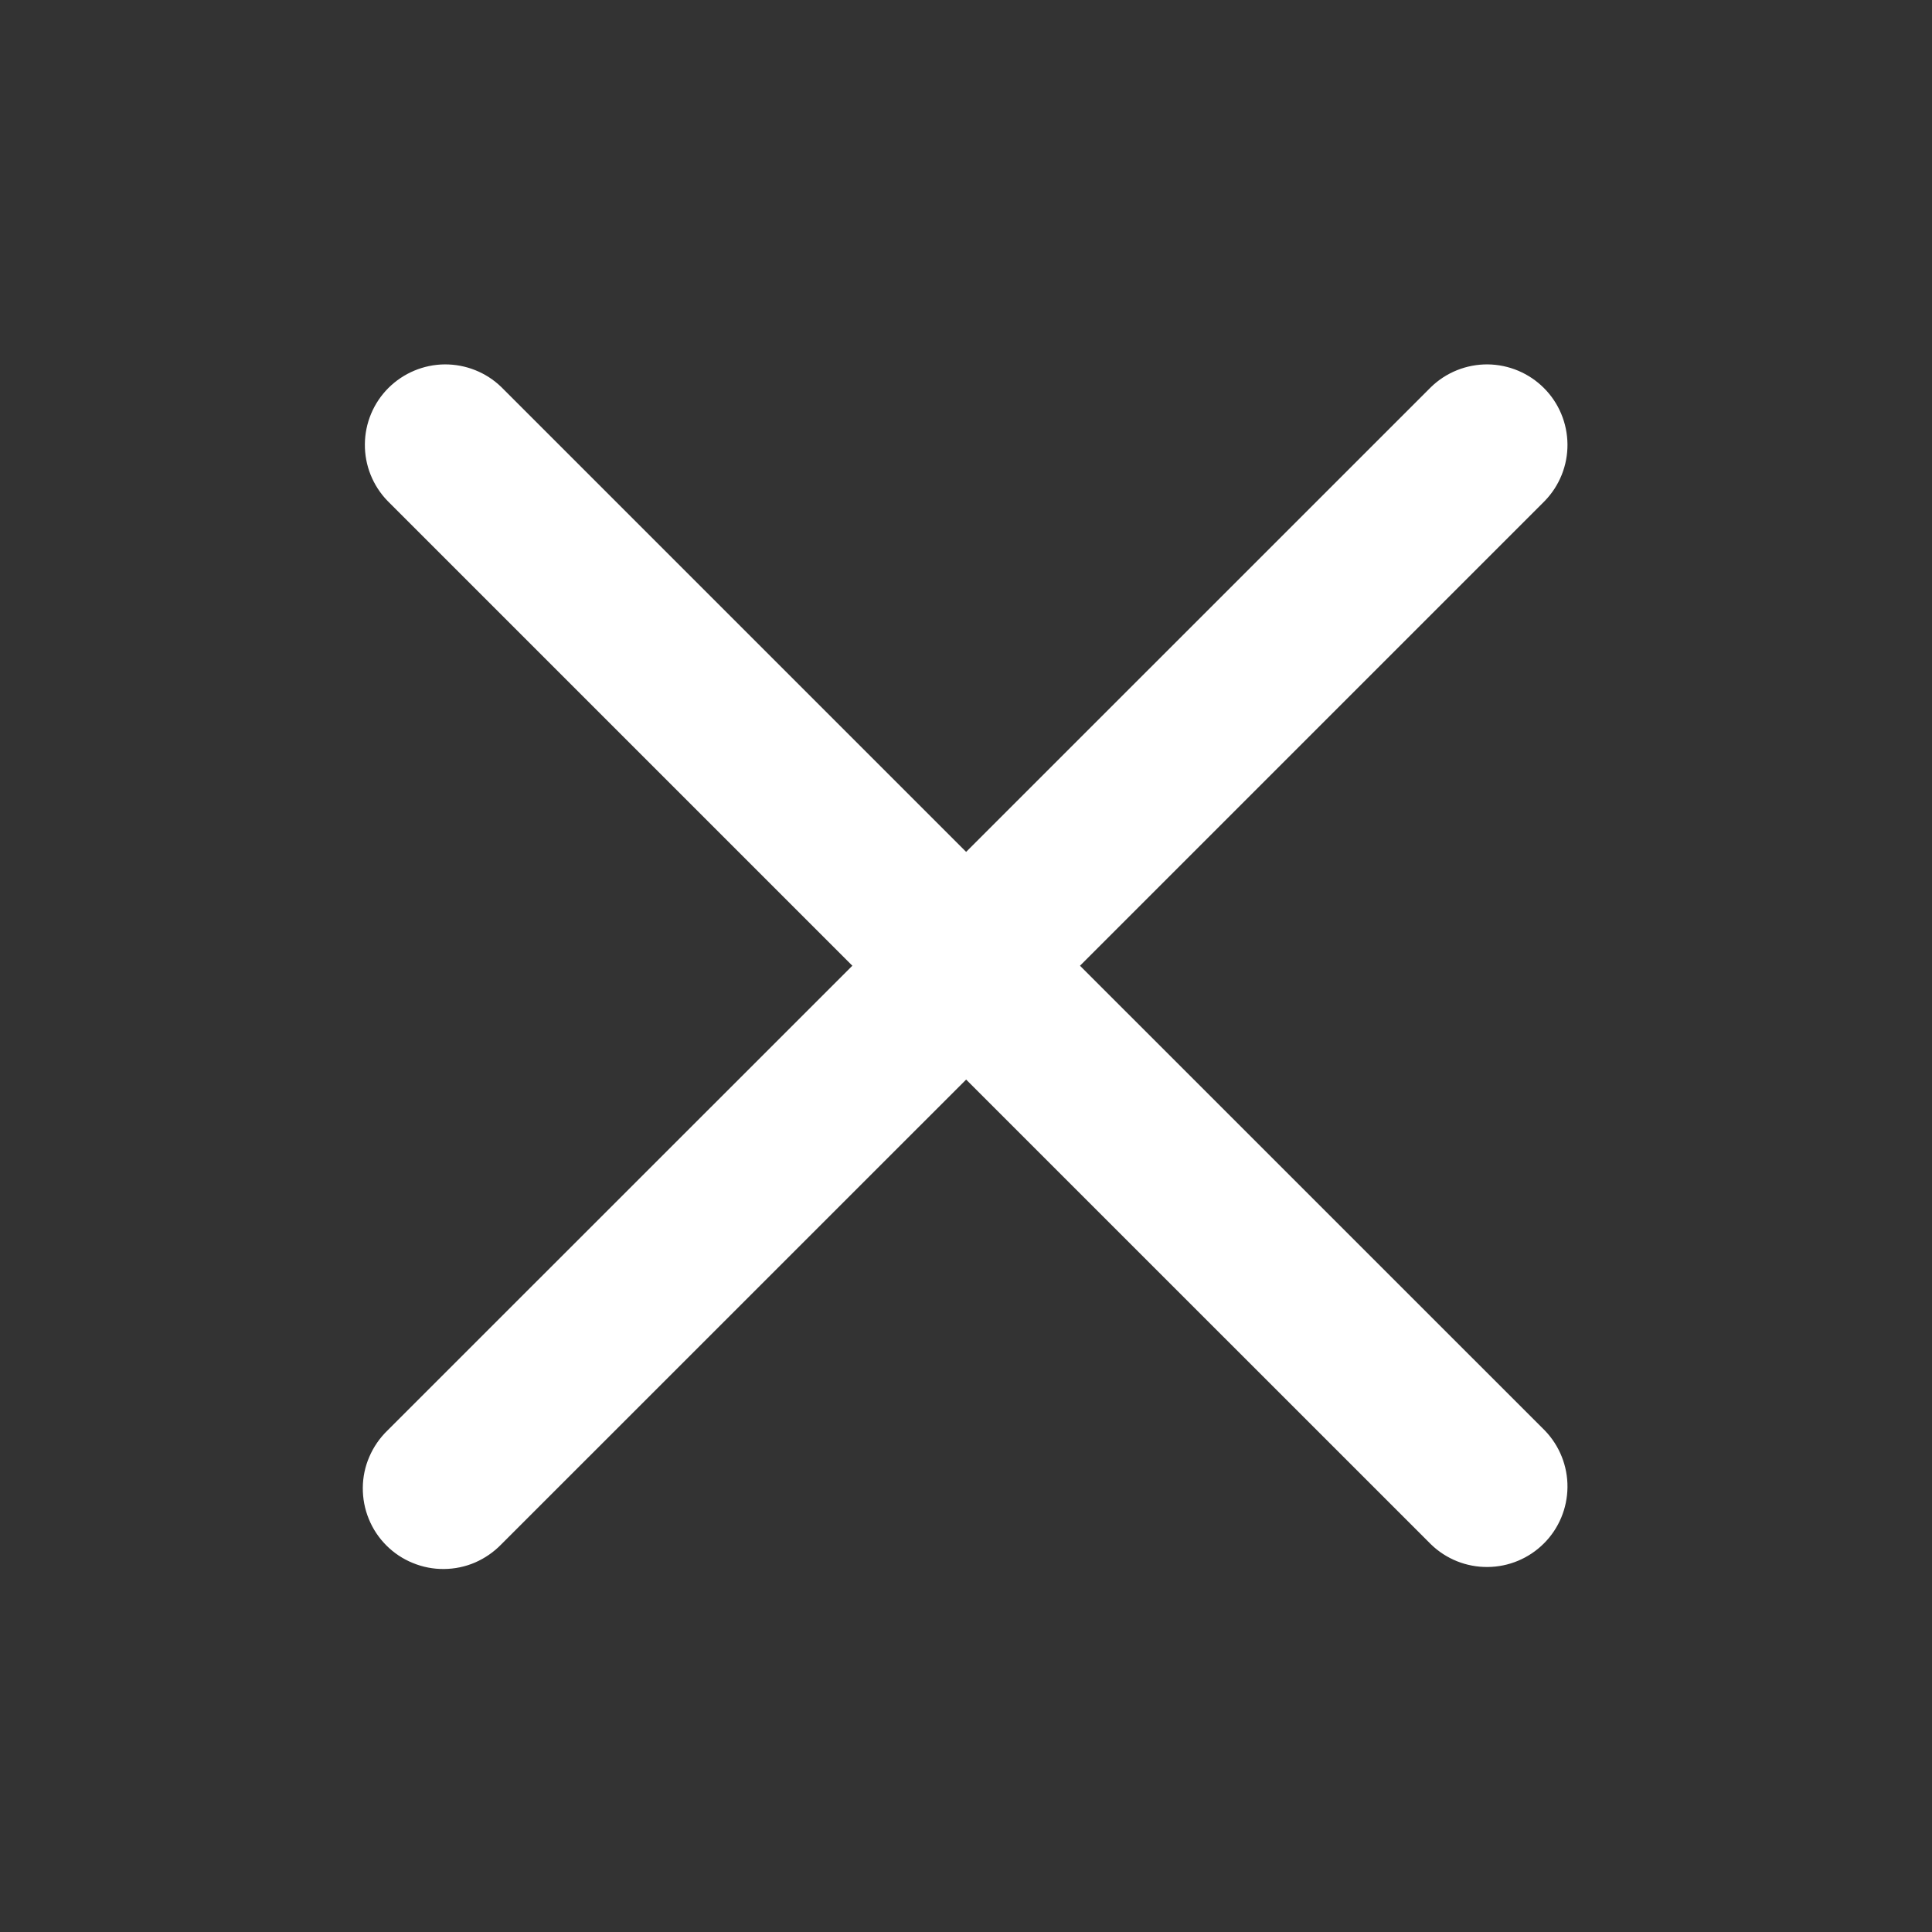 <svg width="28" height="28" viewBox="0 0 28 28" fill="none" xmlns="http://www.w3.org/2000/svg">
<rect x="0" y="0" width="28" height="28" fill="#333333" stroke="none"/>
<g id="gg:close">
<path id="Vector" d="M7.265 5.609C7.045 5.396 6.75 5.279 6.444 5.281C6.138 5.284 5.846 5.407 5.629 5.623C5.413 5.839 5.29 6.132 5.288 6.438C5.285 6.744 5.403 7.038 5.615 7.258L12.353 13.996L5.614 20.733C5.503 20.841 5.414 20.97 5.353 21.112C5.291 21.254 5.259 21.407 5.258 21.562C5.257 21.717 5.286 21.871 5.345 22.014C5.403 22.158 5.49 22.288 5.6 22.398C5.709 22.507 5.839 22.594 5.983 22.652C6.126 22.711 6.28 22.741 6.435 22.739C6.59 22.738 6.743 22.706 6.885 22.645C7.027 22.583 7.156 22.494 7.264 22.383L14.002 15.646L20.74 22.383C20.96 22.596 21.255 22.713 21.56 22.71C21.866 22.708 22.159 22.585 22.375 22.369C22.592 22.153 22.714 21.86 22.717 21.554C22.72 21.248 22.602 20.953 22.39 20.733L15.652 13.996L22.39 7.258C22.602 7.038 22.72 6.744 22.717 6.438C22.714 6.132 22.592 5.839 22.375 5.623C22.159 5.407 21.866 5.284 21.56 5.281C21.255 5.279 20.96 5.396 20.74 5.609L14.002 12.346L7.265 5.609Z" fill="white"/>
</g>
</svg>

